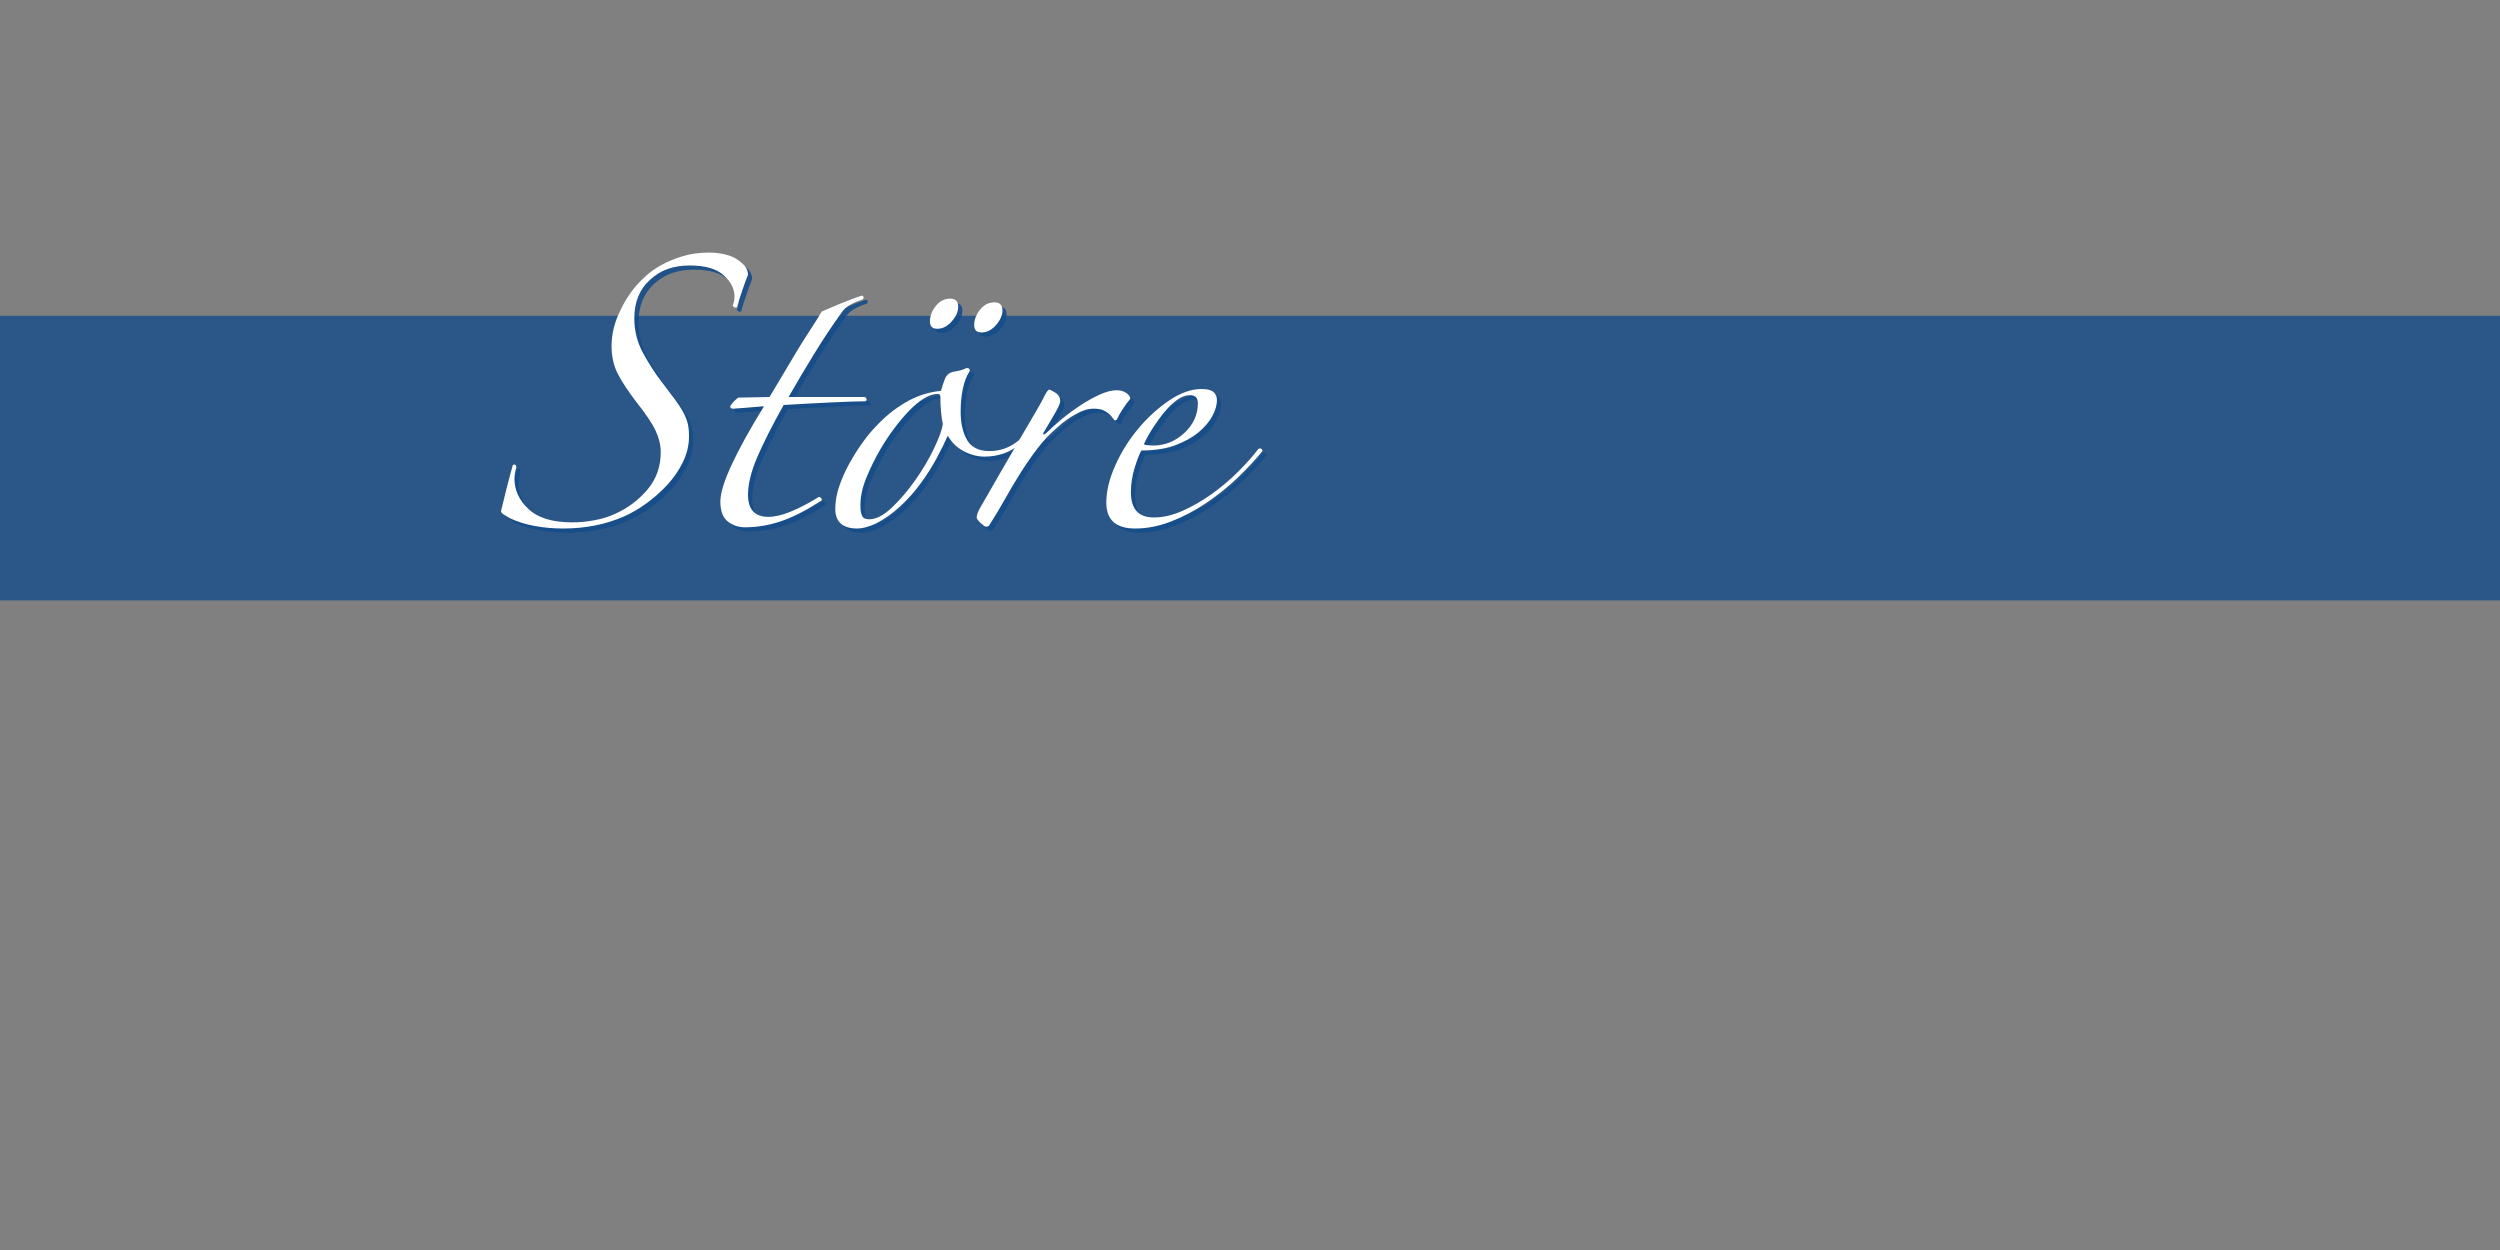 <?xml version="1.0" encoding="utf-8"?>
<!-- Generator: Adobe Illustrator 21.1.0, SVG Export Plug-In . SVG Version: 6.00 Build 0)  -->
<svg version="1.1" id="Ebene_1" xmlns="http://www.w3.org/2000/svg" xmlns:xlink="http://www.w3.org/1999/xlink" x="0px" y="0px"
	 width="600px" height="300px" viewBox="0 0 600 300" style="enable-background:new 0 0 600 300;" xml:space="preserve">
<rect x="0" y="0" width="600" height="300" fill="#808080" stroke="none"/>
<style type="text/css">
	.st0{opacity:0.8;fill:#154C89;enable-background:new    ;}
	.st1{opacity:0.9;}
	.st2{fill:#154C89;}
	.st3{fill:#FFFFFF;}
</style>
<g id="Ebene_2">
	<rect y="75.791" class="st0" width="600" height="68.302"/>
</g>
<g id="Ebene_1_1_">
	<g class="st1">
		<path class="st2" d="M180.523,66.926c-0.394,0.984-0.862,2.263-1.401,3.835
			c-0.542,1.574-0.958,2.901-1.253,3.982c-0.394,0.198-0.738,0.051-1.033-0.442
			c0.295-0.59,0.442-1.328,0.442-2.213c0-1.77-0.862-3.441-2.581-5.015
			c-1.722-1.572-4.45-2.36-8.187-2.36c-3.934,0-7.13,1.157-9.587,3.466
			c-2.459,2.312-3.688,5.384-3.688,9.219c0,2.95,0.687,5.704,2.065,8.26
			c1.376,2.558,2.899,4.918,4.573,7.08c1.277,1.673,2.334,3.074,3.171,4.204
			c0.834,1.131,1.498,2.164,1.991,3.097c0.491,0.936,0.834,1.821,1.032,2.655
			c0.196,0.836,0.295,1.844,0.295,3.024c0,2.065-0.468,4.082-1.401,6.047
			c-0.936,1.968-2.164,3.787-3.688,5.457c-1.526,1.674-3.197,3.172-5.015,4.499
			c-1.821,1.327-3.614,2.386-5.384,3.171c-4.425,1.967-9.343,2.95-14.75,2.95
			c-2.263,0-4.499-0.198-6.711-0.59c-2.212-0.394-4.254-1.032-6.121-1.917
			c-0.493-0.295-0.936-0.565-1.328-0.812c-0.394-0.244-0.641-0.517-0.737-0.812
			c0.392-1.671,0.859-3.562,1.401-5.679c0.539-2.113,1.007-3.858,1.401-5.236
			c0-0.196,0.148-0.295,0.443-0.295s0.442,0.247,0.442,0.738
			c-0.295,0.885-0.442,1.77-0.442,2.655c0,2.754,1.129,5.188,3.393,7.302
			c2.261,2.115,5.752,3.171,10.472,3.171c1.77,0,3.563-0.171,5.384-0.517
			c1.818-0.343,3.466-0.859,4.941-1.549c3.047-1.376,5.628-3.318,7.744-5.826
			c2.113-2.507,3.171-5.48,3.171-8.923c0-1.671-0.394-3.367-1.18-5.089
			c-0.788-1.719-2.312-4.005-4.572-6.859c-1.968-2.556-3.466-4.817-4.499-6.785
			c-1.032-1.966-1.549-4.227-1.549-6.785c0-2.556,0.565-5.112,1.696-7.67
			c1.129-2.556,2.531-4.817,4.204-6.785c0.59-0.687,1.401-1.498,2.434-2.434
			c1.032-0.934,2.261-1.793,3.688-2.582c1.424-0.786,3.098-1.475,5.015-2.065
			s4.056-0.885,6.416-0.885c1.572,0,3.098,0.221,4.573,0.664
			c1.475,0.442,2.802,1.305,3.982,2.581
			C180.277,65.55,180.523,66.239,180.523,66.926z"/>
		<path class="st2" d="M207.811,72.974c-0.789,0.198-1.673,0.567-2.655,1.106
			c-0.984,0.542-1.722,1.206-2.212,1.991c-2.263,3.148-4.45,6.442-6.564,9.883
			c-2.116,3.443-4.155,6.884-6.121,10.325h18.29
			c0.295,0.198,0.442,0.395,0.442,0.59c0,0.198-0.099,0.346-0.295,0.442
			c-0.788,0-1.968,0.025-3.54,0.074c-1.574,0.051-3.295,0.125-5.163,0.221
			c-1.869,0.099-3.787,0.198-5.752,0.295c-1.968,0.099-3.688,0.198-5.163,0.295
			c-2.754,4.918-4.867,9.097-6.342,12.538c-1.475,3.443-2.212,6.442-2.212,8.998
			c0,3.54,1.623,5.311,4.867,5.311c1.572,0,3.367-0.418,5.384-1.254
			c2.015-0.835,4.153-1.94,6.417-3.319c0.295-0.295,0.59-0.27,0.885,0.074
			c0.295,0.346,0.196,0.615-0.295,0.812c-3.344,2.164-6.441,3.737-9.292,4.72
			c-2.853,0.981-5.752,1.475-8.703,1.475c-1.574,0-2.95-0.468-4.13-1.401
			c-1.18-0.933-1.77-2.53-1.77-4.793c0-1.967,0.885-4.868,2.655-8.703
			s4.374-8.555,7.817-14.16c-1.18,0.099-2.632,0.221-4.352,0.369
			c-1.721,0.147-2.729,0.221-3.023,0.221c-0.493,0-0.738-0.196-0.738-0.59
			c0.392-0.687,1.033-1.376,1.917-2.065l7.523-0.148
			c0.885-1.475,1.867-3.12,2.95-4.941c1.081-1.818,2.162-3.637,3.245-5.458
			c1.081-1.818,2.187-3.588,3.319-5.31c1.129-1.719,2.139-3.319,3.023-4.794
			c1.081-0.491,2.582-1.129,4.499-1.917c1.917-0.786,3.614-1.424,5.089-1.917
			c0.196,0,0.343,0.125,0.442,0.369C208.35,72.556,208.203,72.778,207.811,72.974z"/>
		<path class="st2" d="M251.618,101.736c-1.673,2.263-3.712,4.303-6.121,6.122
			c-2.411,1.821-5.139,2.729-8.186,2.729c-1.673,0-3.319-0.417-4.941-1.253
			c-1.623-0.834-2.927-2.088-3.909-3.762c-0.689,1.574-1.574,3.37-2.655,5.384
			c-1.083,2.017-2.36,4.033-3.835,6.048c-1.475,2.017-3.123,3.86-4.941,5.531
			c-1.821,1.673-3.761,3.049-5.826,4.13c-1.77,0.786-3.245,1.18-4.425,1.18
			c-3.54,0-5.31-1.571-5.31-4.72c0-1.77,0.318-3.589,0.959-5.457
			c0.638-1.867,1.45-3.688,2.434-5.458c0.982-1.77,2.04-3.441,3.171-5.015
			c1.129-1.572,2.187-2.851,3.171-3.835c2.065-2.261,4.425-4.178,7.08-5.752
			c2.655-1.572,5.506-2.507,8.555-2.802c0.196-0.786,0.491-1.696,0.885-2.729
			c0.392-1.032,1.081-1.646,2.065-1.844c0.491-0.097,0.981-0.196,1.475-0.295
			c0.491-0.097,0.934-0.244,1.328-0.442c0.295-0.196,0.59-0.221,0.885-0.074
			c0.295,0.147,0.343,0.419,0.147,0.811c-0.689,1.083-1.206,2.459-1.549,4.13
			c-0.346,1.673-0.516,3.492-0.516,5.458c0,2.754,0.516,5.015,1.548,6.785
			c1.033,1.77,2.826,2.655,5.384,2.655c2.556,0,4.868-0.834,6.933-2.507
			c2.065-1.671,3.784-3.489,5.163-5.458c0.196-0.491,0.516-0.638,0.958-0.442
			C251.987,101.049,252.01,101.344,251.618,101.736z M227.28,102.769
			c-0.198-0.885-0.346-1.917-0.442-3.098c-0.099-1.18-0.147-2.309-0.147-3.393
			c0-0.491-0.198-0.737-0.59-0.737c-1.083,0-2.213,0.369-3.393,1.106
			c-1.18,0.737-2.36,1.721-3.54,2.95c-1.18,1.231-2.36,2.632-3.54,4.204
			c-1.18,1.574-2.263,3.196-3.245,4.867c-1.279,2.164-2.434,4.499-3.466,7.006
			c-1.032,2.508-1.5,4.894-1.401,7.154c0,0.689,0.122,1.327,0.369,1.917
			c0.244,0.591,0.811,0.886,1.696,0.886c1.671,0,3.489-0.934,5.458-2.803
			c1.966-1.867,3.835-4.057,5.605-6.563c1.77-2.508,3.268-5.039,4.499-7.597
			C226.37,106.113,227.082,104.147,227.28,102.769z M230.968,74.596
			c0,1.18-0.516,2.36-1.549,3.54c-1.032,1.18-2.189,1.77-3.466,1.77
			c-1.18,0-1.77-0.59-1.77-1.77c0-1.277,0.465-2.508,1.401-3.688
			c0.934-1.18,2.088-1.77,3.466-1.77
			C230.327,72.679,230.968,73.319,230.968,74.596z M241.588,75.481
			c0,1.18-0.516,2.36-1.549,3.54c-1.032,1.18-2.189,1.77-3.466,1.77
			c-1.18,0-1.77-0.59-1.77-1.77c0-1.277,0.466-2.507,1.401-3.688
			c0.934-1.18,2.088-1.77,3.466-1.77
			C240.947,73.563,241.588,74.204,241.588,75.481z"/>
		<path class="st2" d="M272.268,96.721c-0.59,0.689-1.205,1.525-1.844,2.507
			c-0.641,0.984-1.058,1.722-1.254,2.212c-0.099,0.295-0.295,0.442-0.59,0.442
			c-0.099,0-0.247-0.147-0.443-0.442c-0.198-0.295-0.468-0.613-0.811-0.958
			c-0.346-0.344-0.811-0.664-1.401-0.959c-0.59-0.295-1.426-0.442-2.507-0.442
			c-1.279,0-2.706,0.442-4.277,1.328c-1.574,0.885-2.95,1.869-4.13,2.95
			c-1.869,1.574-3.517,3.296-4.941,5.163c-1.427,1.869-2.78,3.812-4.057,5.826
			c-1.279,2.017-2.507,4.082-3.688,6.195c-1.18,2.115-2.459,4.254-3.835,6.416
			c-0.099,0.295-0.394,0.442-0.885,0.442c-0.198,0-0.615-0.295-1.254-0.885
			c-0.641-0.59-0.958-1.032-0.958-1.327c0-0.591,0.343-1.476,1.032-2.655
			c1.572-2.752,3.171-5.531,4.794-8.334c1.623-2.802,3.146-5.432,4.572-7.891
			c1.424-2.457,2.678-4.596,3.761-6.417c1.081-1.818,1.818-3.171,2.213-4.056
			c0.491-0.885,0.834-1.328,1.032-1.328c0.196,0,0.687,0.247,1.475,0.738
			c0.786,0.493,1.18,1.18,1.18,2.065c0,0.295-0.173,0.788-0.517,1.475
			c-0.346,0.689-0.737,1.401-1.18,2.139c-0.443,0.737-0.862,1.452-1.254,2.139
			c-0.394,0.689-0.689,1.18-0.885,1.475c-0.295,0.493-0.346,0.737-0.147,0.737
			c0.196,0,0.443-0.147,0.738-0.442c0.982-0.982,2.187-2.065,3.614-3.245
			c1.424-1.18,2.924-2.286,4.499-3.318c1.572-1.033,3.121-1.893,4.646-2.582
			c1.523-0.687,2.876-1.032,4.056-1.032c0.885,0,1.646,0.221,2.286,0.664
			C271.948,95.762,272.268,96.23,272.268,96.721z"/>
		<path class="st2" d="M303.98,109.258c-1.673,2.065-3.665,4.204-5.974,6.416
			c-2.312,2.213-4.819,4.229-7.522,6.048c-2.706,1.821-5.509,3.296-8.407,4.425
			c-2.902,1.13-5.778,1.696-8.629,1.696c-4.624,0-6.933-2.064-6.933-6.194
			c0-2.752,0.712-5.728,2.139-8.924c1.424-3.194,3.268-6.144,5.531-8.85
			c2.261-2.704,4.743-4.964,7.448-6.785c2.704-1.818,5.285-2.729,7.744-2.729
			c1.376,0,2.335,0.247,2.876,0.738c0.54,0.493,0.812,1.131,0.812,1.917
			c0,1.18-0.369,2.459-1.106,3.835c-0.737,1.378-1.844,2.68-3.318,3.909
			c-1.476,1.231-3.344,2.263-5.605,3.098c-2.263,0.836-4.966,1.253-8.112,1.253
			c-0.493,0.885-1.032,2.287-1.622,4.204c-0.59,1.918-0.886,3.86-0.886,5.826
			c0,4.033,1.819,6.048,5.458,6.048c2.261,0,4.596-0.54,7.006-1.623
			c2.409-1.081,4.743-2.434,7.007-4.056c2.261-1.623,4.351-3.393,6.269-5.311
			c1.917-1.917,3.515-3.71,4.794-5.384c0.195-0.196,0.417-0.244,0.663-0.147
			C303.856,108.768,303.98,108.963,303.98,109.258z M288.493,97.753
			c0-1.277-0.641-1.917-1.918-1.917c-0.983,0-1.991,0.369-3.023,1.106
			c-1.032,0.737-2.042,1.696-3.023,2.876c-0.984,1.18-1.918,2.459-2.803,3.835
			c-0.885,1.378-1.623,2.706-2.213,3.983c0.196,0.099,0.54,0.173,1.033,0.221
			c0.49,0.051,0.885,0.074,1.18,0.074c2.851,0,5.358-1.007,7.522-3.024
			C287.41,102.893,288.493,100.508,288.493,97.753z"/>
	</g>
	<g>
		<g>
			<g>
				<path class="st3" d="M179.523,65.926c-0.394,0.984-0.862,2.263-1.401,3.835
					c-0.542,1.574-0.958,2.901-1.253,3.982c-0.394,0.198-0.738,0.051-1.033-0.442
					c0.295-0.59,0.442-1.328,0.442-2.213c0-1.77-0.862-3.441-2.581-5.015
					c-1.722-1.572-4.45-2.36-8.187-2.36c-3.934,0-7.13,1.157-9.587,3.466
					c-2.459,2.312-3.688,5.384-3.688,9.219c0,2.95,0.687,5.704,2.065,8.26
					c1.376,2.558,2.899,4.918,4.573,7.08c1.277,1.673,2.334,3.074,3.171,4.204
					c0.834,1.131,1.498,2.164,1.991,3.097c0.491,0.936,0.834,1.821,1.032,2.655
					c0.196,0.836,0.295,1.844,0.295,3.024c0,2.065-0.468,4.082-1.401,6.047
					c-0.936,1.968-2.164,3.787-3.688,5.457c-1.526,1.674-3.197,3.172-5.015,4.499
					c-1.821,1.327-3.614,2.386-5.384,3.171c-4.425,1.967-9.343,2.95-14.75,2.95
					c-2.263,0-4.499-0.198-6.711-0.59c-2.212-0.394-4.254-1.032-6.121-1.917
					c-0.493-0.295-0.936-0.565-1.328-0.812c-0.394-0.244-0.641-0.517-0.737-0.812
					c0.392-1.671,0.859-3.562,1.401-5.679c0.539-2.113,1.007-3.858,1.401-5.236
					c0-0.196,0.148-0.295,0.443-0.295s0.442,0.247,0.442,0.738
					c-0.295,0.885-0.442,1.77-0.442,2.655c0,2.754,1.129,5.188,3.393,7.302
					c2.261,2.115,5.752,3.171,10.472,3.171c1.77,0,3.563-0.171,5.384-0.517
					c1.818-0.343,3.466-0.859,4.941-1.549c3.047-1.376,5.628-3.318,7.744-5.826
					c2.113-2.507,3.171-5.48,3.171-8.923c0-1.671-0.394-3.367-1.18-5.089
					c-0.788-1.719-2.312-4.005-4.572-6.859c-1.968-2.556-3.466-4.817-4.499-6.785
					c-1.032-1.966-1.549-4.227-1.549-6.785c0-2.556,0.565-5.112,1.696-7.67
					c1.129-2.556,2.531-4.817,4.204-6.785c0.59-0.687,1.401-1.498,2.434-2.434
					c1.032-0.934,2.261-1.793,3.688-2.582c1.424-0.786,3.098-1.475,5.015-2.065
					s4.056-0.885,6.416-0.885c1.572,0,3.098,0.221,4.573,0.664
					c1.475,0.442,2.802,1.305,3.982,2.581
					C179.277,64.55,179.523,65.239,179.523,65.926z"/>
				<path class="st3" d="M206.811,71.974c-0.789,0.198-1.673,0.567-2.655,1.106
					c-0.984,0.542-1.722,1.206-2.212,1.991c-2.263,3.148-4.45,6.442-6.564,9.883
					c-2.116,3.443-4.155,6.884-6.121,10.325h18.29
					c0.295,0.198,0.442,0.395,0.442,0.59c0,0.198-0.099,0.346-0.295,0.442
					c-0.788,0-1.968,0.025-3.54,0.074c-1.574,0.051-3.295,0.125-5.163,0.221
					c-1.869,0.099-3.787,0.198-5.752,0.295c-1.968,0.099-3.688,0.198-5.163,0.295
					c-2.754,4.918-4.867,9.097-6.342,12.538c-1.475,3.443-2.212,6.442-2.212,8.998
					c0,3.54,1.623,5.311,4.867,5.311c1.572,0,3.367-0.418,5.384-1.254
					c2.015-0.835,4.153-1.94,6.417-3.319c0.295-0.295,0.59-0.27,0.885,0.074
					c0.295,0.346,0.196,0.615-0.295,0.812c-3.344,2.164-6.441,3.737-9.292,4.72
					c-2.853,0.981-5.752,1.475-8.703,1.475c-1.574,0-2.95-0.468-4.13-1.401
					c-1.18-0.933-1.77-2.53-1.77-4.793c0-1.967,0.885-4.868,2.655-8.703
					s4.374-8.555,7.817-14.16c-1.18,0.099-2.632,0.221-4.352,0.369
					c-1.721,0.147-2.729,0.221-3.023,0.221c-0.493,0-0.738-0.196-0.738-0.59
					c0.392-0.687,1.033-1.376,1.917-2.065l7.523-0.148
					c0.885-1.475,1.867-3.12,2.95-4.941c1.081-1.818,2.162-3.637,3.245-5.458
					c1.081-1.818,2.187-3.588,3.319-5.31c1.129-1.719,2.139-3.319,3.023-4.794
					c1.081-0.491,2.582-1.129,4.499-1.917c1.917-0.786,3.614-1.424,5.089-1.917
					c0.196,0,0.343,0.125,0.442,0.369C207.35,71.556,207.203,71.778,206.811,71.974z"
					/>
				<path class="st3" d="M250.618,100.736c-1.673,2.263-3.712,4.303-6.121,6.122
					c-2.411,1.821-5.139,2.729-8.186,2.729c-1.673,0-3.319-0.417-4.941-1.253
					c-1.623-0.834-2.927-2.088-3.909-3.762c-0.689,1.574-1.574,3.37-2.655,5.384
					c-1.083,2.017-2.36,4.033-3.835,6.048c-1.475,2.017-3.123,3.86-4.941,5.531
					c-1.821,1.673-3.761,3.049-5.826,4.13c-1.77,0.786-3.245,1.18-4.425,1.18
					c-3.54,0-5.31-1.571-5.31-4.72c0-1.77,0.318-3.589,0.959-5.457
					c0.638-1.867,1.45-3.688,2.434-5.458c0.982-1.77,2.04-3.441,3.171-5.015
					c1.129-1.572,2.187-2.851,3.171-3.835c2.065-2.261,4.425-4.178,7.08-5.752
					c2.655-1.572,5.506-2.507,8.555-2.802c0.196-0.786,0.491-1.696,0.885-2.729
					c0.392-1.032,1.081-1.646,2.065-1.844c0.491-0.097,0.981-0.196,1.475-0.295
					c0.491-0.097,0.934-0.244,1.328-0.442c0.295-0.196,0.59-0.221,0.885-0.074
					c0.295,0.147,0.343,0.419,0.147,0.811c-0.689,1.083-1.206,2.459-1.549,4.13
					c-0.346,1.673-0.516,3.492-0.516,5.458c0,2.754,0.516,5.015,1.548,6.785
					c1.033,1.77,2.826,2.655,5.384,2.655c2.556,0,4.868-0.834,6.933-2.507
					c2.065-1.671,3.784-3.489,5.163-5.458c0.196-0.491,0.516-0.638,0.958-0.442
					C250.987,100.049,251.01,100.344,250.618,100.736z M226.28,101.769
					c-0.198-0.885-0.346-1.917-0.442-3.098c-0.099-1.18-0.147-2.309-0.147-3.393
					c0-0.491-0.198-0.737-0.59-0.737c-1.083,0-2.213,0.369-3.393,1.106
					c-1.18,0.737-2.36,1.721-3.54,2.95c-1.18,1.231-2.36,2.632-3.54,4.204
					c-1.18,1.574-2.263,3.196-3.245,4.867c-1.279,2.164-2.434,4.499-3.466,7.006
					c-1.032,2.508-1.5,4.894-1.401,7.154c0,0.689,0.122,1.327,0.369,1.917
					c0.244,0.591,0.811,0.886,1.696,0.886c1.671,0,3.489-0.934,5.458-2.803
					c1.966-1.867,3.835-4.057,5.605-6.563c1.77-2.508,3.268-5.039,4.499-7.597
					C225.37,105.113,226.082,103.147,226.28,101.769z M229.968,73.596
					c0,1.18-0.516,2.36-1.549,3.54c-1.032,1.18-2.189,1.77-3.466,1.77
					c-1.18,0-1.77-0.59-1.77-1.77c0-1.277,0.465-2.508,1.401-3.688
					c0.934-1.18,2.088-1.77,3.466-1.77
					C229.327,71.679,229.968,72.319,229.968,73.596z M240.588,74.481
					c0,1.18-0.516,2.36-1.549,3.54c-1.032,1.18-2.189,1.77-3.466,1.77
					c-1.18,0-1.77-0.59-1.77-1.77c0-1.277,0.466-2.507,1.401-3.688
					c0.934-1.18,2.088-1.77,3.466-1.77
					C239.947,72.563,240.588,73.204,240.588,74.481z"/>
				<path class="st3" d="M271.268,95.721c-0.59,0.689-1.205,1.525-1.844,2.507
					c-0.641,0.984-1.058,1.722-1.254,2.212c-0.099,0.295-0.295,0.442-0.59,0.442
					c-0.099,0-0.247-0.147-0.443-0.442c-0.198-0.295-0.468-0.613-0.811-0.958
					c-0.346-0.344-0.811-0.664-1.401-0.959c-0.59-0.295-1.426-0.442-2.507-0.442
					c-1.279,0-2.706,0.442-4.277,1.328c-1.574,0.885-2.95,1.869-4.13,2.95
					c-1.869,1.574-3.517,3.296-4.941,5.163c-1.427,1.869-2.78,3.812-4.057,5.826
					c-1.279,2.017-2.507,4.082-3.688,6.195c-1.18,2.115-2.459,4.254-3.835,6.416
					c-0.099,0.295-0.394,0.442-0.885,0.442c-0.198,0-0.615-0.295-1.254-0.885
					c-0.641-0.59-0.958-1.032-0.958-1.327c0-0.591,0.343-1.476,1.032-2.655
					c1.572-2.752,3.171-5.531,4.794-8.334c1.623-2.802,3.146-5.432,4.572-7.891
					c1.424-2.457,2.678-4.596,3.761-6.417c1.081-1.818,1.818-3.171,2.213-4.056
					c0.491-0.885,0.834-1.328,1.032-1.328c0.196,0,0.687,0.247,1.475,0.738
					c0.786,0.493,1.18,1.18,1.18,2.065c0,0.295-0.173,0.788-0.517,1.475
					c-0.346,0.689-0.737,1.401-1.18,2.139c-0.443,0.737-0.862,1.452-1.254,2.139
					c-0.394,0.689-0.689,1.18-0.885,1.475c-0.295,0.493-0.346,0.737-0.147,0.737
					c0.196,0,0.443-0.147,0.738-0.442c0.982-0.982,2.187-2.065,3.614-3.245
					c1.424-1.18,2.924-2.286,4.499-3.318c1.572-1.033,3.121-1.893,4.646-2.582
					c1.523-0.687,2.876-1.032,4.056-1.032c0.885,0,1.646,0.221,2.286,0.664
					C270.948,94.762,271.268,95.23,271.268,95.721z"/>
				<path class="st3" d="M302.98,108.258c-1.673,2.065-3.665,4.204-5.974,6.416
					c-2.312,2.213-4.819,4.229-7.522,6.048c-2.706,1.821-5.509,3.296-8.407,4.425
					c-2.902,1.13-5.778,1.696-8.629,1.696c-4.624,0-6.933-2.064-6.933-6.194
					c0-2.752,0.712-5.728,2.139-8.924c1.424-3.194,3.268-6.144,5.531-8.85
					c2.261-2.704,4.743-4.964,7.448-6.785c2.704-1.818,5.285-2.729,7.744-2.729
					c1.376,0,2.335,0.247,2.876,0.738c0.54,0.493,0.812,1.131,0.812,1.917
					c0,1.18-0.369,2.459-1.106,3.835c-0.737,1.378-1.844,2.68-3.318,3.909
					c-1.476,1.231-3.344,2.263-5.605,3.098c-2.263,0.836-4.966,1.253-8.112,1.253
					c-0.493,0.885-1.032,2.287-1.622,4.204c-0.59,1.918-0.886,3.86-0.886,5.826
					c0,4.033,1.819,6.048,5.458,6.048c2.261,0,4.596-0.54,7.006-1.623
					c2.409-1.081,4.743-2.434,7.007-4.056c2.261-1.623,4.351-3.393,6.269-5.311
					c1.917-1.917,3.515-3.71,4.794-5.384c0.195-0.196,0.417-0.244,0.663-0.147
					C302.856,107.768,302.98,107.963,302.98,108.258z M287.493,96.753
					c0-1.277-0.641-1.917-1.918-1.917c-0.983,0-1.991,0.369-3.023,1.106
					c-1.032,0.737-2.042,1.696-3.023,2.876c-0.984,1.18-1.918,2.459-2.803,3.835
					c-0.885,1.378-1.623,2.706-2.213,3.983c0.196,0.099,0.54,0.173,1.033,0.221
					c0.49,0.051,0.885,0.074,1.18,0.074c2.851,0,5.358-1.007,7.522-3.024
					C286.41,101.893,287.493,99.508,287.493,96.753z"/>
			</g>
		</g>
	</g>
</g>
</svg>
